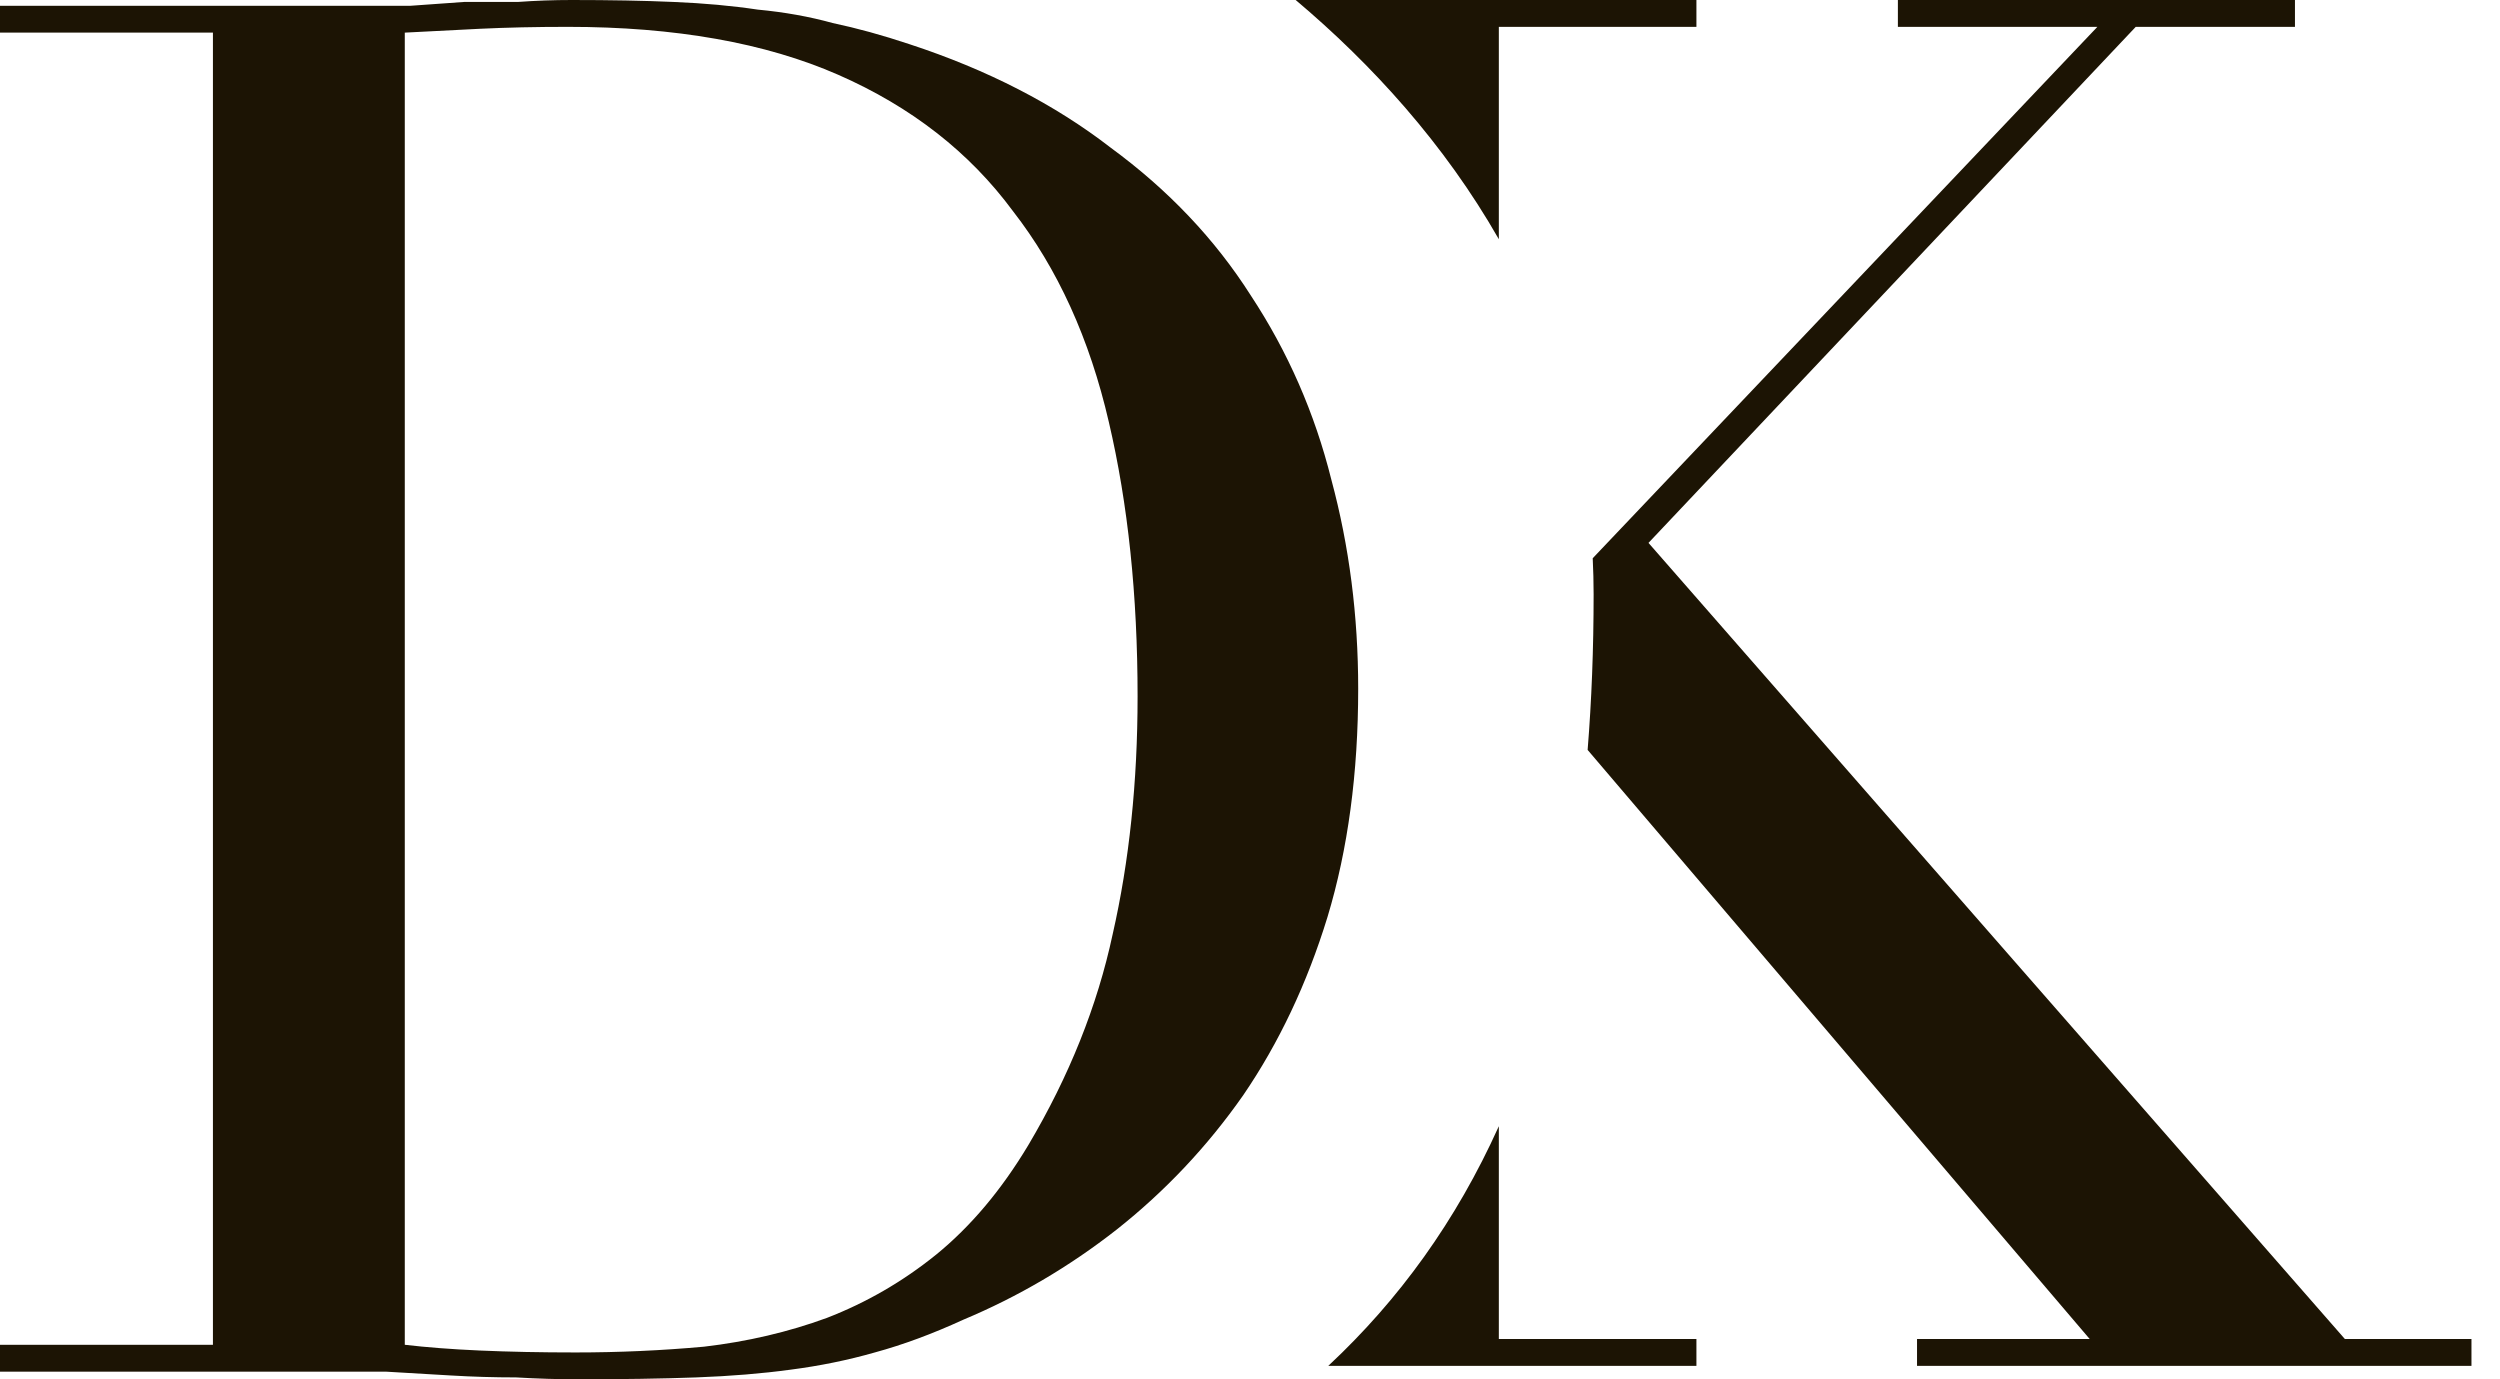 <svg width="58" height="32" viewBox="0 0 58 32" fill="none" xmlns="http://www.w3.org/2000/svg">
<path d="M9.391 31.199C9.895 31.258 10.474 31.303 11.127 31.332C11.809 31.362 12.551 31.377 13.352 31.377C14.361 31.377 15.355 31.332 16.334 31.243C17.343 31.125 18.292 30.902 19.182 30.576C20.102 30.22 20.948 29.73 21.719 29.107C22.52 28.454 23.232 27.609 23.855 26.57C24.805 24.968 25.458 23.336 25.814 21.674C26.199 19.983 26.392 18.144 26.392 16.156C26.392 13.812 26.17 11.69 25.725 9.791C25.28 7.863 24.538 6.231 23.499 4.896C22.491 3.531 21.14 2.478 19.449 1.736C17.758 0.994 15.666 0.623 13.174 0.623C12.432 0.623 11.75 0.638 11.127 0.668C10.533 0.697 9.955 0.727 9.391 0.757V31.199ZM0 31.199H4.94V0.757H0V0.134H8.278C8.694 0.134 9.109 0.134 9.524 0.134C9.94 0.104 10.355 0.074 10.771 0.045C11.186 0.045 11.601 0.045 12.017 0.045C12.432 0.015 12.848 0 13.263 0C14.153 0 14.939 0.015 15.622 0.045C16.334 0.074 16.987 0.134 17.58 0.223C18.203 0.282 18.782 0.386 19.316 0.534C19.88 0.653 20.473 0.816 21.096 1.024C22.906 1.617 24.464 2.418 25.769 3.427C27.104 4.406 28.187 5.548 29.018 6.854C29.878 8.159 30.502 9.584 30.887 11.127C31.303 12.669 31.51 14.287 31.51 15.978C31.51 17.936 31.273 19.701 30.798 21.274C30.324 22.817 29.671 24.197 28.84 25.413C28.009 26.6 27.03 27.638 25.903 28.529C24.805 29.389 23.618 30.086 22.342 30.62C21.63 30.947 20.948 31.199 20.295 31.377C19.672 31.555 19.019 31.689 18.337 31.777C17.684 31.866 16.957 31.926 16.156 31.956C15.355 31.985 14.435 32 13.396 32C12.951 32 12.477 31.985 11.972 31.956C11.468 31.956 10.963 31.941 10.459 31.911C9.955 31.881 9.45 31.852 8.946 31.822C8.471 31.822 8.011 31.822 7.566 31.822H0V31.199Z" fill="#1C1404"/>
<path d="M53.243 0.623H49.549L38.245 12.595L54.401 31.065H57.338V31.688H44.475V31.065H48.481L36.833 17.398C36.925 16.257 36.972 15.055 36.972 13.786C36.972 13.505 36.964 13.226 36.951 12.951L48.659 0.623H44.031V0H53.243V0.623Z" fill="#1C1404"/>
<path d="M34.773 31.065H39.357V31.688H30.816C32.46 30.153 33.782 28.326 34.773 26.128V31.065Z" fill="#1C1404"/>
<path d="M39.357 0.623H34.773V5.55C33.512 3.34 31.83 1.492 30.059 0H39.357V0.623Z" fill="#1C1404"/>
</svg>
